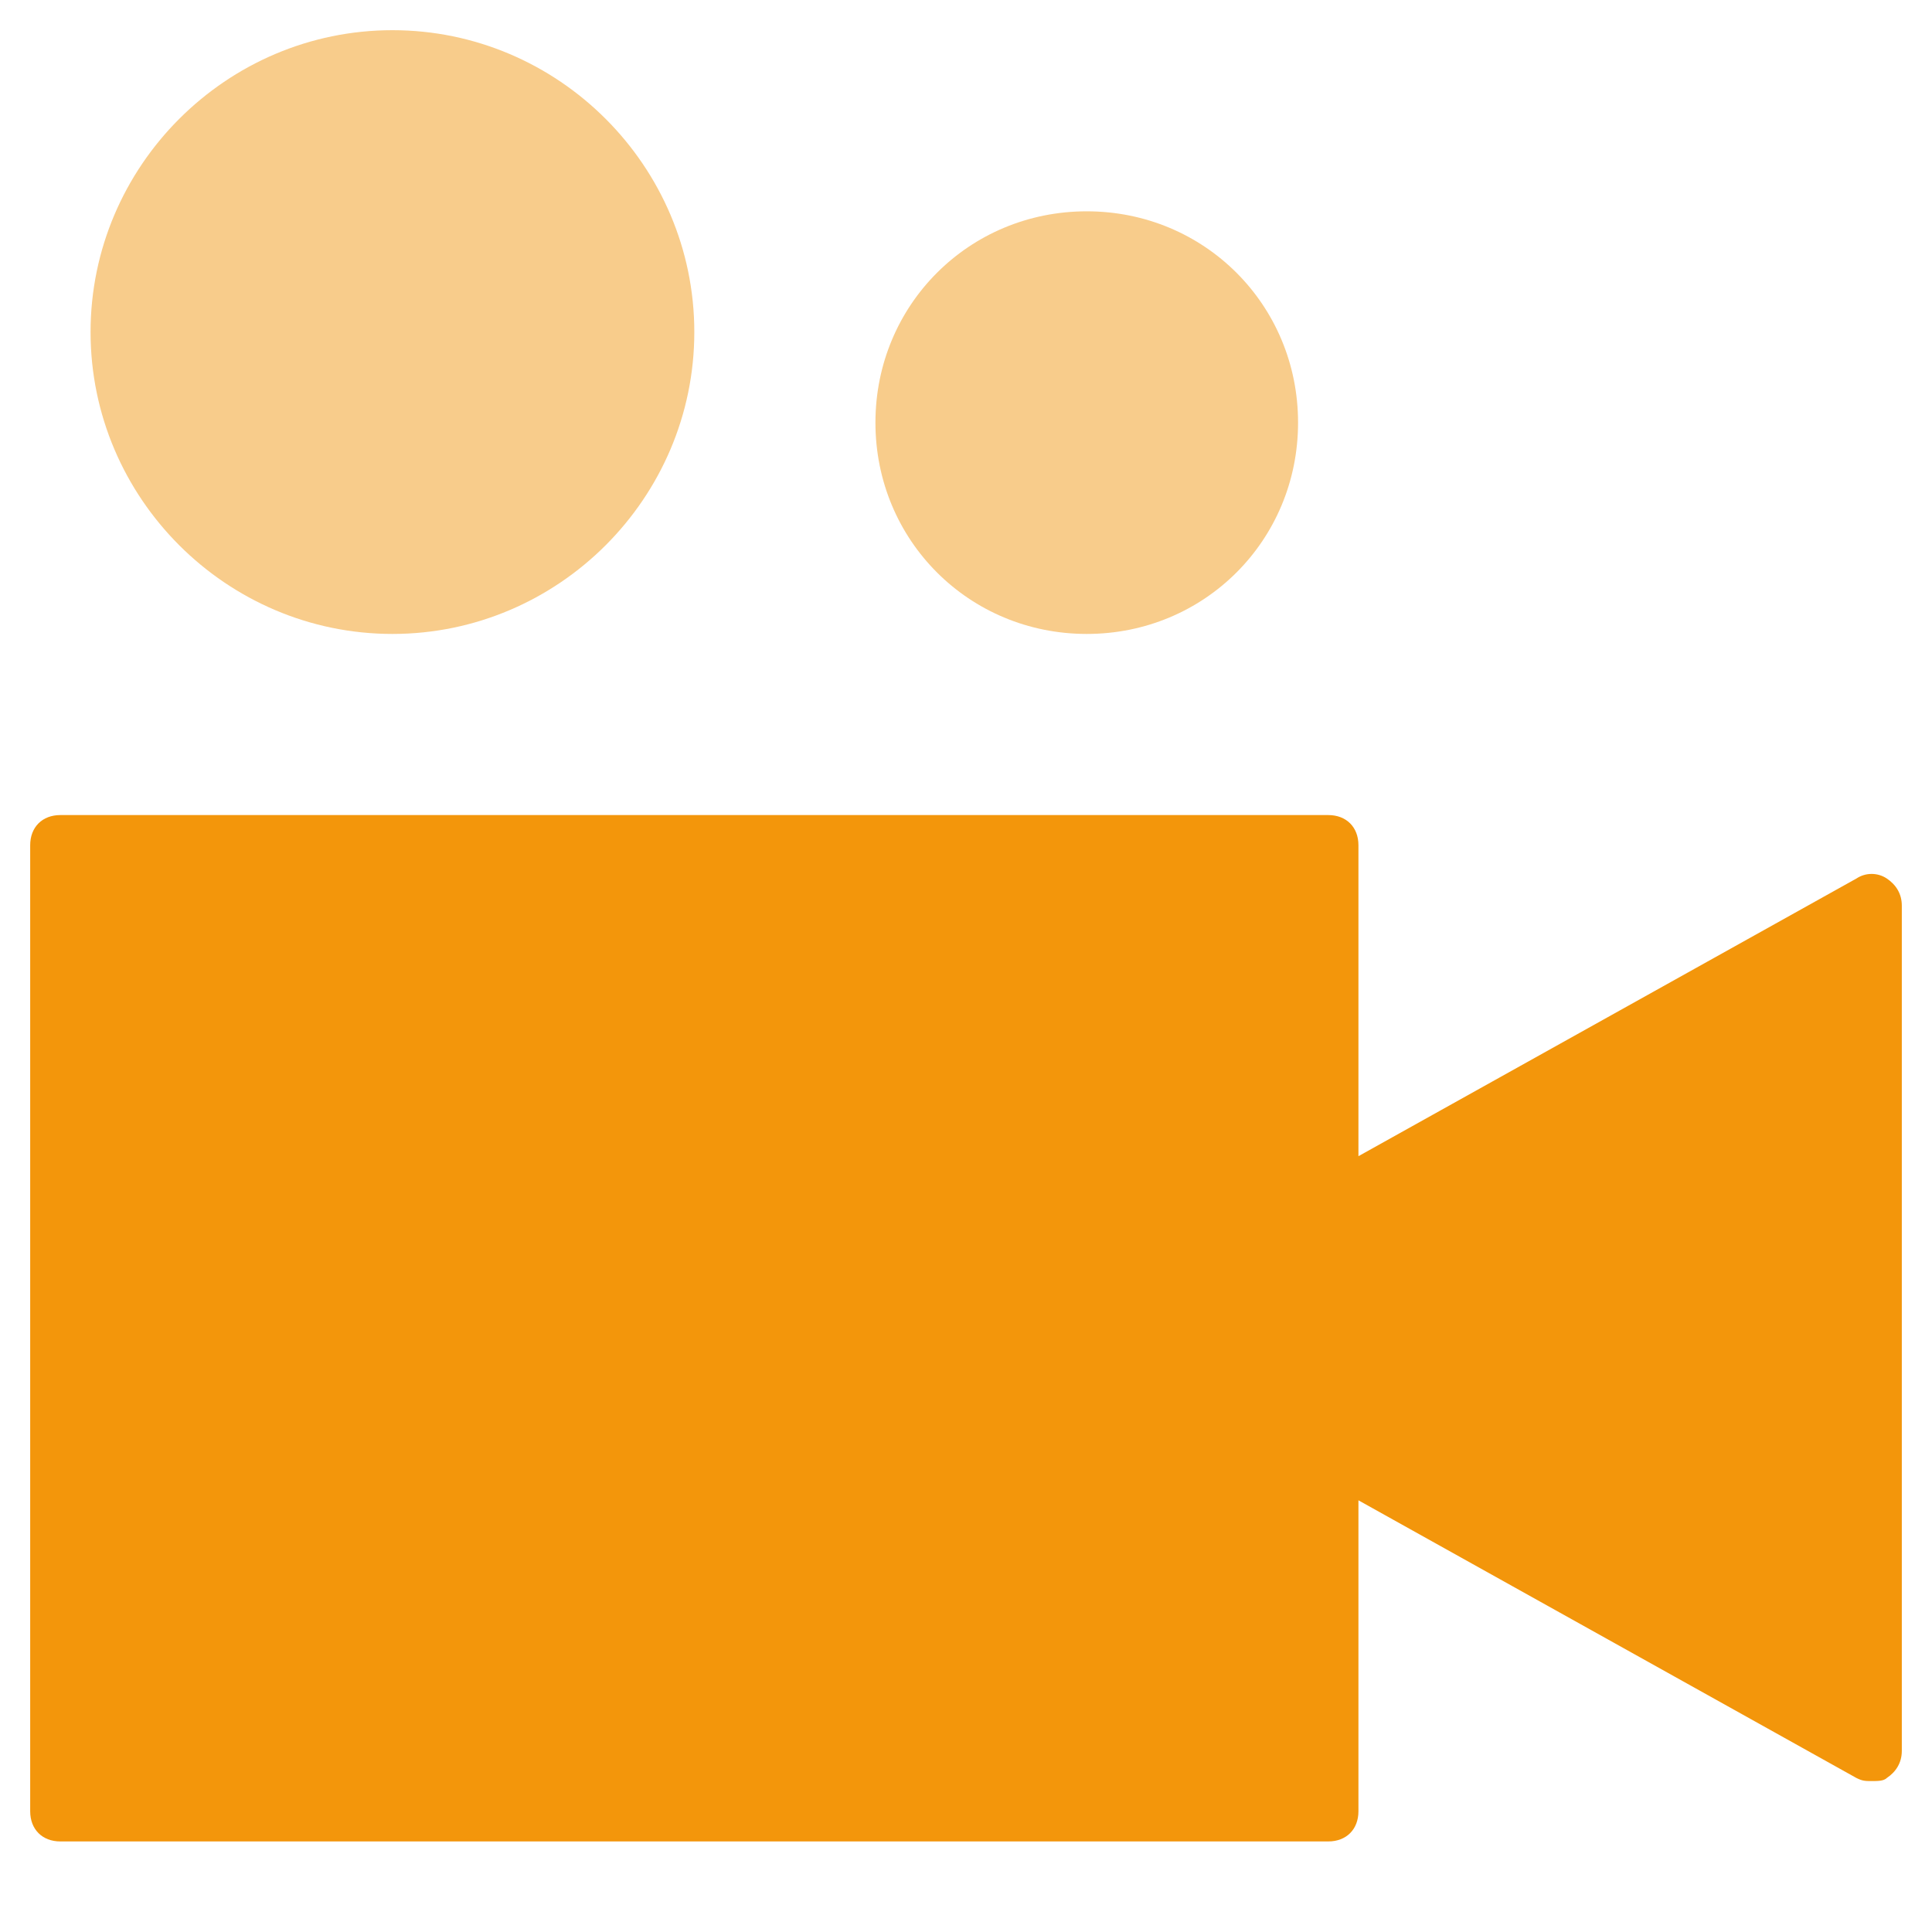 <svg class="nc-icon glyph" xmlns="http://www.w3.org/2000/svg" xmlns:xlink="http://www.w3.org/1999/xlink" x="0px" y="0px" width="64px" height="64px" viewBox="0 0 64 64"><g>
<path fill="#f3960b" d="M62.5,29.1c-0.3-0.2-0.7-0.2-1,0L45,38.3V28c0-0.6-0.4-1-1-1H2c-0.6,0-1,0.4-1,1v32c0,0.6,0.4,1,1,1h42
	c0.6,0,1-0.4,1-1V49.7l16.5,9.2C61.7,59,61.8,59,62,59c0.2,0,0.4,0,0.5-0.1c0.3-0.2,0.5-0.5,0.5-0.9V30C63,29.6,62.8,29.3,62.5,29.1
	z"></path>
<path data-color="color-2" fill="#f8cc8b" d="M13,21c5.5,0,10-4.5,10-10S18.5,1,13,1S3,5.5,3,11S7.5,21,13,21z"></path>
<path data-color="color-2" fill="#f8cc8b" d="M36,21c3.9,0,7-3.1,7-7s-3.1-7-7-7s-7,3.1-7,7S32.1,21,36,21z"></path>
</g></svg>